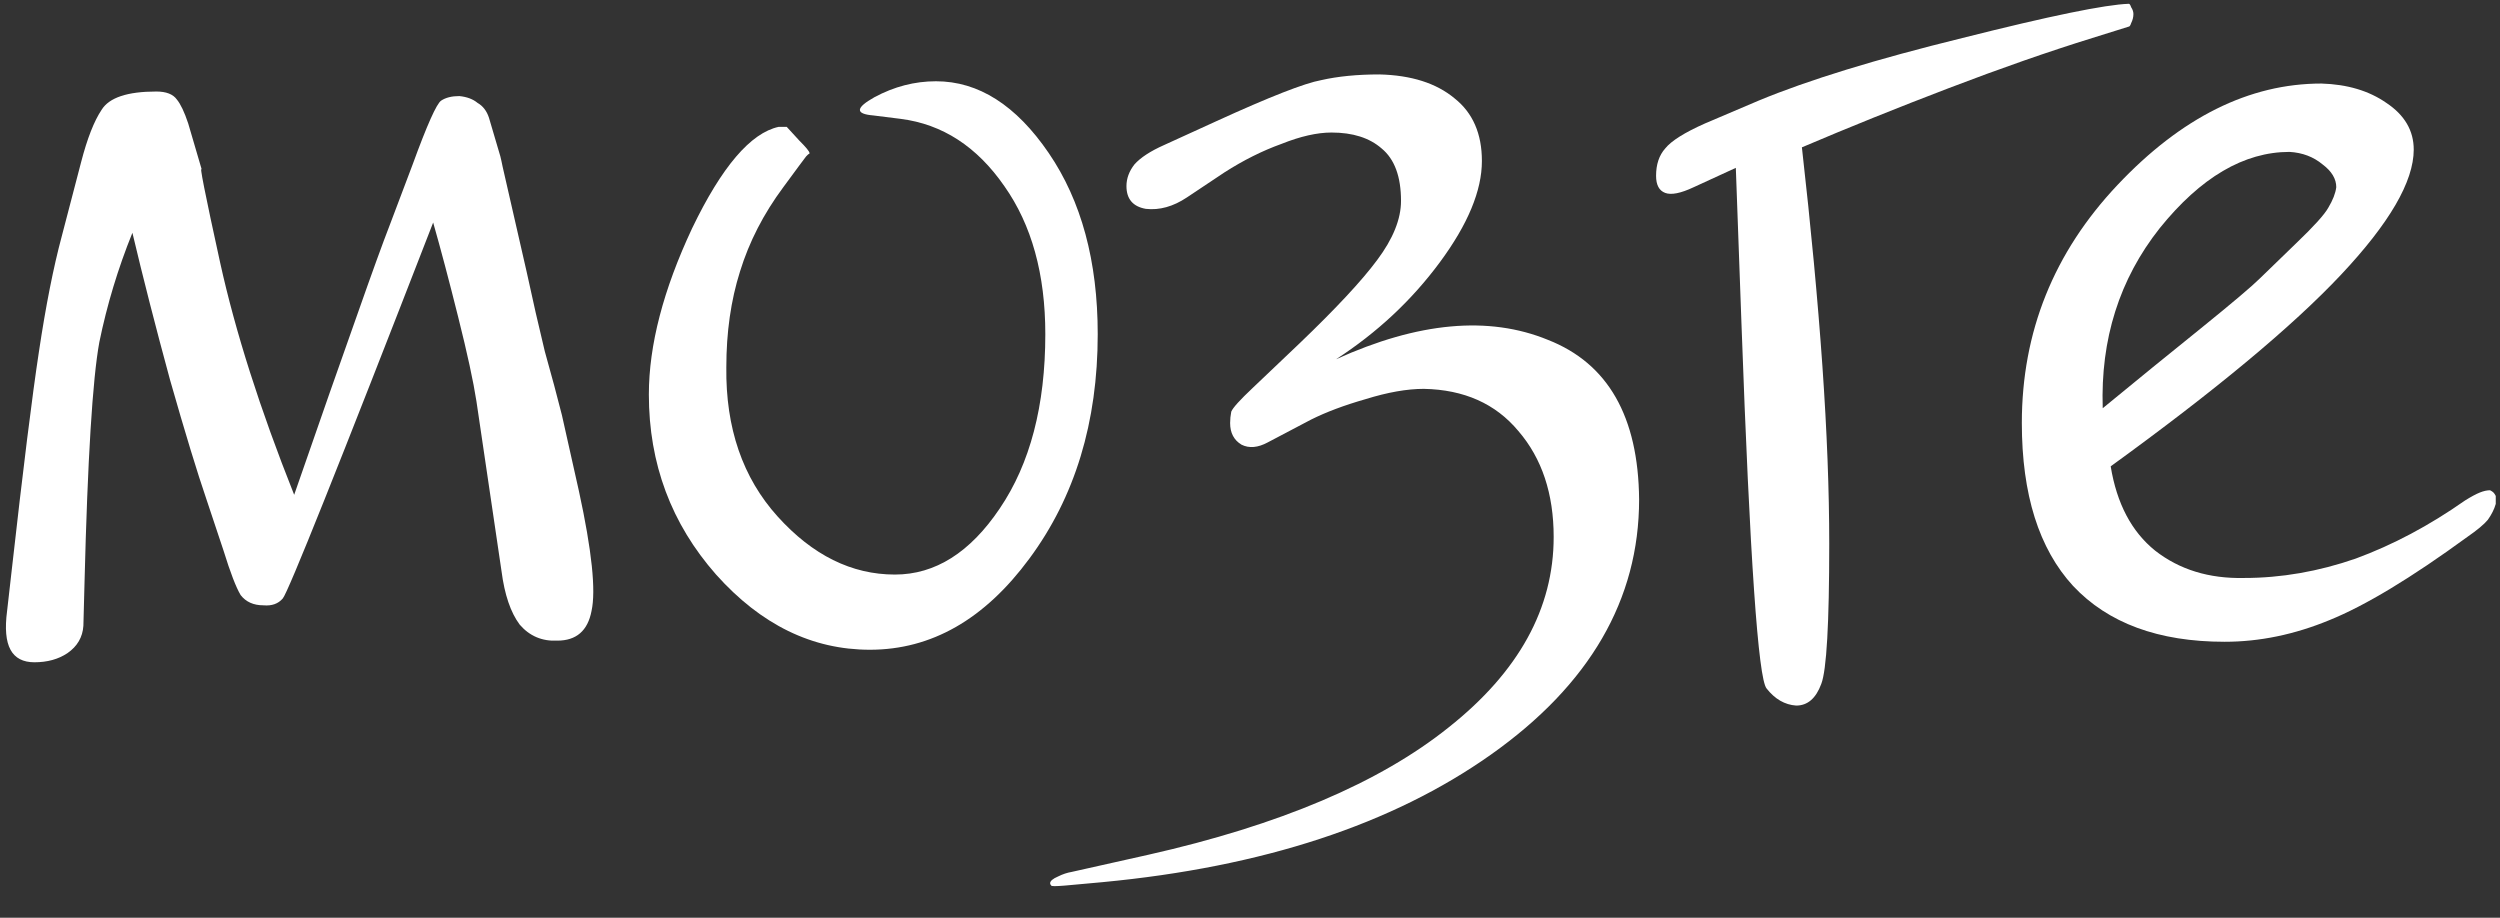 <?xml version="1.0" encoding="UTF-8"?> <svg xmlns="http://www.w3.org/2000/svg" width="79" height="29" viewBox="0 0 79 29" fill="none"><rect x="0" y="0" width="79" height="29" fill="#333333" stroke="none"/> <path d="M15.848 18.048L15.056 12.684C14.96 12.06 14.768 11.172 14.479 10.02C14.191 8.868 13.928 7.872 13.688 7.032C10.688 14.76 9.104 18.72 8.935 18.912C8.791 19.08 8.588 19.152 8.323 19.128C8.011 19.128 7.771 19.02 7.604 18.804C7.46 18.564 7.279 18.096 7.064 17.4L6.524 15.78C6.236 14.94 5.851 13.68 5.372 12C4.915 10.32 4.519 8.772 4.184 7.356C3.728 8.484 3.38 9.636 3.139 10.812C2.924 11.988 2.768 14.52 2.671 18.408L2.635 19.776C2.611 20.136 2.443 20.424 2.131 20.64C1.843 20.832 1.496 20.928 1.087 20.928C0.728 20.928 0.475 20.796 0.332 20.532C0.188 20.268 0.151 19.86 0.224 19.308L0.367 18.048C0.728 14.832 1.016 12.516 1.232 11.1C1.448 9.66 1.688 8.448 1.952 7.464L2.563 5.124C2.756 4.38 2.971 3.828 3.212 3.468C3.451 3.084 4.027 2.892 4.939 2.892C5.252 2.892 5.468 2.976 5.588 3.144C5.707 3.288 5.827 3.54 5.947 3.9L6.38 5.376C6.284 5.136 6.476 6.108 6.955 8.292C7.436 10.476 8.216 12.924 9.296 15.636C10.136 13.212 10.796 11.328 11.275 9.984C11.755 8.616 12.104 7.656 12.319 7.104L13.04 5.196C13.495 3.948 13.796 3.276 13.94 3.18C14.084 3.084 14.275 3.036 14.515 3.036C14.755 3.06 14.947 3.132 15.091 3.252C15.259 3.348 15.38 3.504 15.451 3.72L15.812 4.944C15.835 5.04 15.86 5.148 15.883 5.268C15.908 5.364 16.16 6.468 16.64 8.58C16.831 9.468 17.023 10.308 17.215 11.1C17.431 11.868 17.611 12.54 17.756 13.116L18.296 15.528C18.703 17.4 18.835 18.66 18.692 19.308C18.572 19.932 18.212 20.244 17.611 20.244C17.131 20.268 16.735 20.1 16.424 19.74C16.136 19.356 15.944 18.792 15.848 18.048Z" fill="white"></path> <path d="M28.46 3.756L27.596 3.648C27.02 3.6 27.032 3.408 27.632 3.072C28.256 2.736 28.904 2.568 29.576 2.568C30.92 2.568 32.108 3.324 33.14 4.836C34.172 6.348 34.688 8.256 34.688 10.56C34.688 13.344 33.968 15.708 32.528 17.652C31.112 19.572 29.432 20.532 27.488 20.532C25.664 20.532 24.044 19.74 22.628 18.156C21.212 16.548 20.504 14.652 20.504 12.468C20.504 10.908 20.96 9.156 21.872 7.212C22.808 5.268 23.72 4.2 24.608 4.008C24.656 4.008 24.692 4.008 24.716 4.008C24.764 4.008 24.812 4.008 24.86 4.008C24.908 4.056 25.04 4.2 25.256 4.44C25.472 4.656 25.58 4.788 25.58 4.836C25.58 4.86 25.568 4.872 25.544 4.872C25.52 4.896 25.496 4.92 25.472 4.944C25.472 4.944 25.4 5.04 25.256 5.232L24.752 5.916C24.128 6.756 23.672 7.644 23.384 8.58C23.096 9.492 22.952 10.5 22.952 11.604C22.928 13.524 23.468 15.096 24.572 16.32C25.676 17.544 26.912 18.156 28.28 18.156C29.552 18.156 30.656 17.46 31.592 16.068C32.552 14.652 33.032 12.816 33.032 10.56C33.032 8.664 32.6 7.104 31.736 5.88C30.872 4.632 29.78 3.924 28.46 3.756Z" fill="white"></path> <path d="M36.784 4.584L38.44 3.828C40.12 3.06 41.224 2.628 41.752 2.532C42.28 2.412 42.892 2.352 43.588 2.352C44.596 2.376 45.388 2.628 45.964 3.108C46.54 3.564 46.828 4.224 46.828 5.088C46.828 6.024 46.384 7.092 45.496 8.292C44.608 9.492 43.516 10.512 42.22 11.352C44.812 10.176 47.044 9.972 48.916 10.74C50.812 11.484 51.772 13.164 51.796 15.78C51.796 18.948 50.236 21.636 47.116 23.844C43.996 26.052 39.904 27.396 34.84 27.876L33.652 27.984C33.364 28.008 33.22 28.008 33.22 27.984C33.196 27.96 33.184 27.936 33.184 27.912C33.184 27.84 33.268 27.768 33.436 27.696C33.58 27.624 33.724 27.576 33.868 27.552L36.28 27.012C40.432 26.076 43.6 24.732 45.784 22.98C47.992 21.228 49.096 19.224 49.096 16.968C49.096 15.6 48.724 14.484 47.98 13.62C47.26 12.756 46.264 12.312 44.992 12.288C44.464 12.288 43.852 12.396 43.156 12.612C42.484 12.804 41.908 13.02 41.428 13.26L40.06 13.98C39.748 14.148 39.472 14.172 39.232 14.052C38.992 13.908 38.872 13.68 38.872 13.368C38.872 13.248 38.884 13.128 38.908 13.008C38.956 12.888 39.184 12.636 39.592 12.252L41.068 10.848C42.22 9.744 43.036 8.868 43.516 8.22C44.02 7.548 44.272 6.924 44.272 6.348C44.272 5.58 44.068 5.028 43.66 4.692C43.276 4.356 42.748 4.188 42.076 4.188C41.62 4.188 41.092 4.308 40.492 4.548C39.892 4.764 39.292 5.064 38.692 5.448L37.504 6.24C37.072 6.528 36.64 6.648 36.208 6.6C35.8 6.528 35.596 6.288 35.596 5.88C35.596 5.64 35.68 5.412 35.848 5.196C36.04 4.98 36.352 4.776 36.784 4.584Z" fill="white"></path> <path d="M67.272 0.84L66.12 1.2C64.728 1.632 63.216 2.16 61.584 2.784C59.952 3.408 58.404 4.032 56.94 4.656C57.228 7.2 57.444 9.504 57.588 11.568C57.732 13.632 57.804 15.504 57.804 17.184C57.804 19.704 57.72 21.18 57.552 21.612C57.384 22.068 57.12 22.296 56.76 22.296C56.4 22.272 56.088 22.092 55.824 21.756C55.56 21.444 55.296 17.616 55.032 10.272L54.852 5.304L53.52 5.916C53.112 6.108 52.812 6.168 52.62 6.096C52.428 6.024 52.332 5.844 52.332 5.556C52.332 5.196 52.428 4.908 52.62 4.692C52.812 4.452 53.232 4.188 53.88 3.9L55.572 3.18C57.132 2.532 59.28 1.872 62.016 1.2C64.776 0.504 66.528 0.144 67.272 0.12C67.296 0.12 67.32 0.156 67.344 0.228C67.392 0.3 67.416 0.372 67.416 0.444C67.416 0.54 67.392 0.636 67.344 0.732C67.32 0.804 67.296 0.84 67.272 0.84Z" fill="white"></path> <path d="M77.966 16.968C76.19 18.264 74.738 19.14 73.61 19.596C72.506 20.052 71.402 20.28 70.298 20.28C68.21 20.28 66.614 19.692 65.51 18.516C64.43 17.34 63.89 15.624 63.89 13.368C63.89 10.488 64.898 7.98 66.914 5.844C68.93 3.708 71.078 2.64 73.358 2.64C74.174 2.664 74.858 2.868 75.41 3.252C75.986 3.636 76.274 4.128 76.274 4.728C76.274 5.736 75.506 7.056 73.97 8.688C72.434 10.32 70.01 12.336 66.698 14.736C66.89 15.912 67.358 16.8 68.102 17.4C68.87 18 69.806 18.288 70.91 18.264C72.086 18.264 73.262 18.06 74.438 17.652C75.614 17.22 76.766 16.608 77.894 15.816C78.086 15.696 78.242 15.612 78.362 15.564C78.482 15.516 78.59 15.492 78.686 15.492C78.734 15.516 78.77 15.54 78.794 15.564C78.818 15.588 78.842 15.624 78.866 15.672C78.866 15.72 78.866 15.768 78.866 15.816C78.866 15.864 78.866 15.9 78.866 15.924C78.818 16.092 78.734 16.26 78.614 16.428C78.494 16.572 78.278 16.752 77.966 16.968ZM71.414 8.796L72.566 7.68C73.118 7.152 73.454 6.78 73.574 6.564C73.718 6.324 73.802 6.108 73.826 5.916C73.826 5.652 73.682 5.412 73.394 5.196C73.106 4.956 72.758 4.824 72.35 4.8C70.91 4.8 69.542 5.604 68.246 7.212C66.974 8.82 66.374 10.716 66.446 12.9C67.526 12.012 68.558 11.172 69.542 10.38C70.55 9.564 71.174 9.036 71.414 8.796Z" fill="white"></path> </svg> 